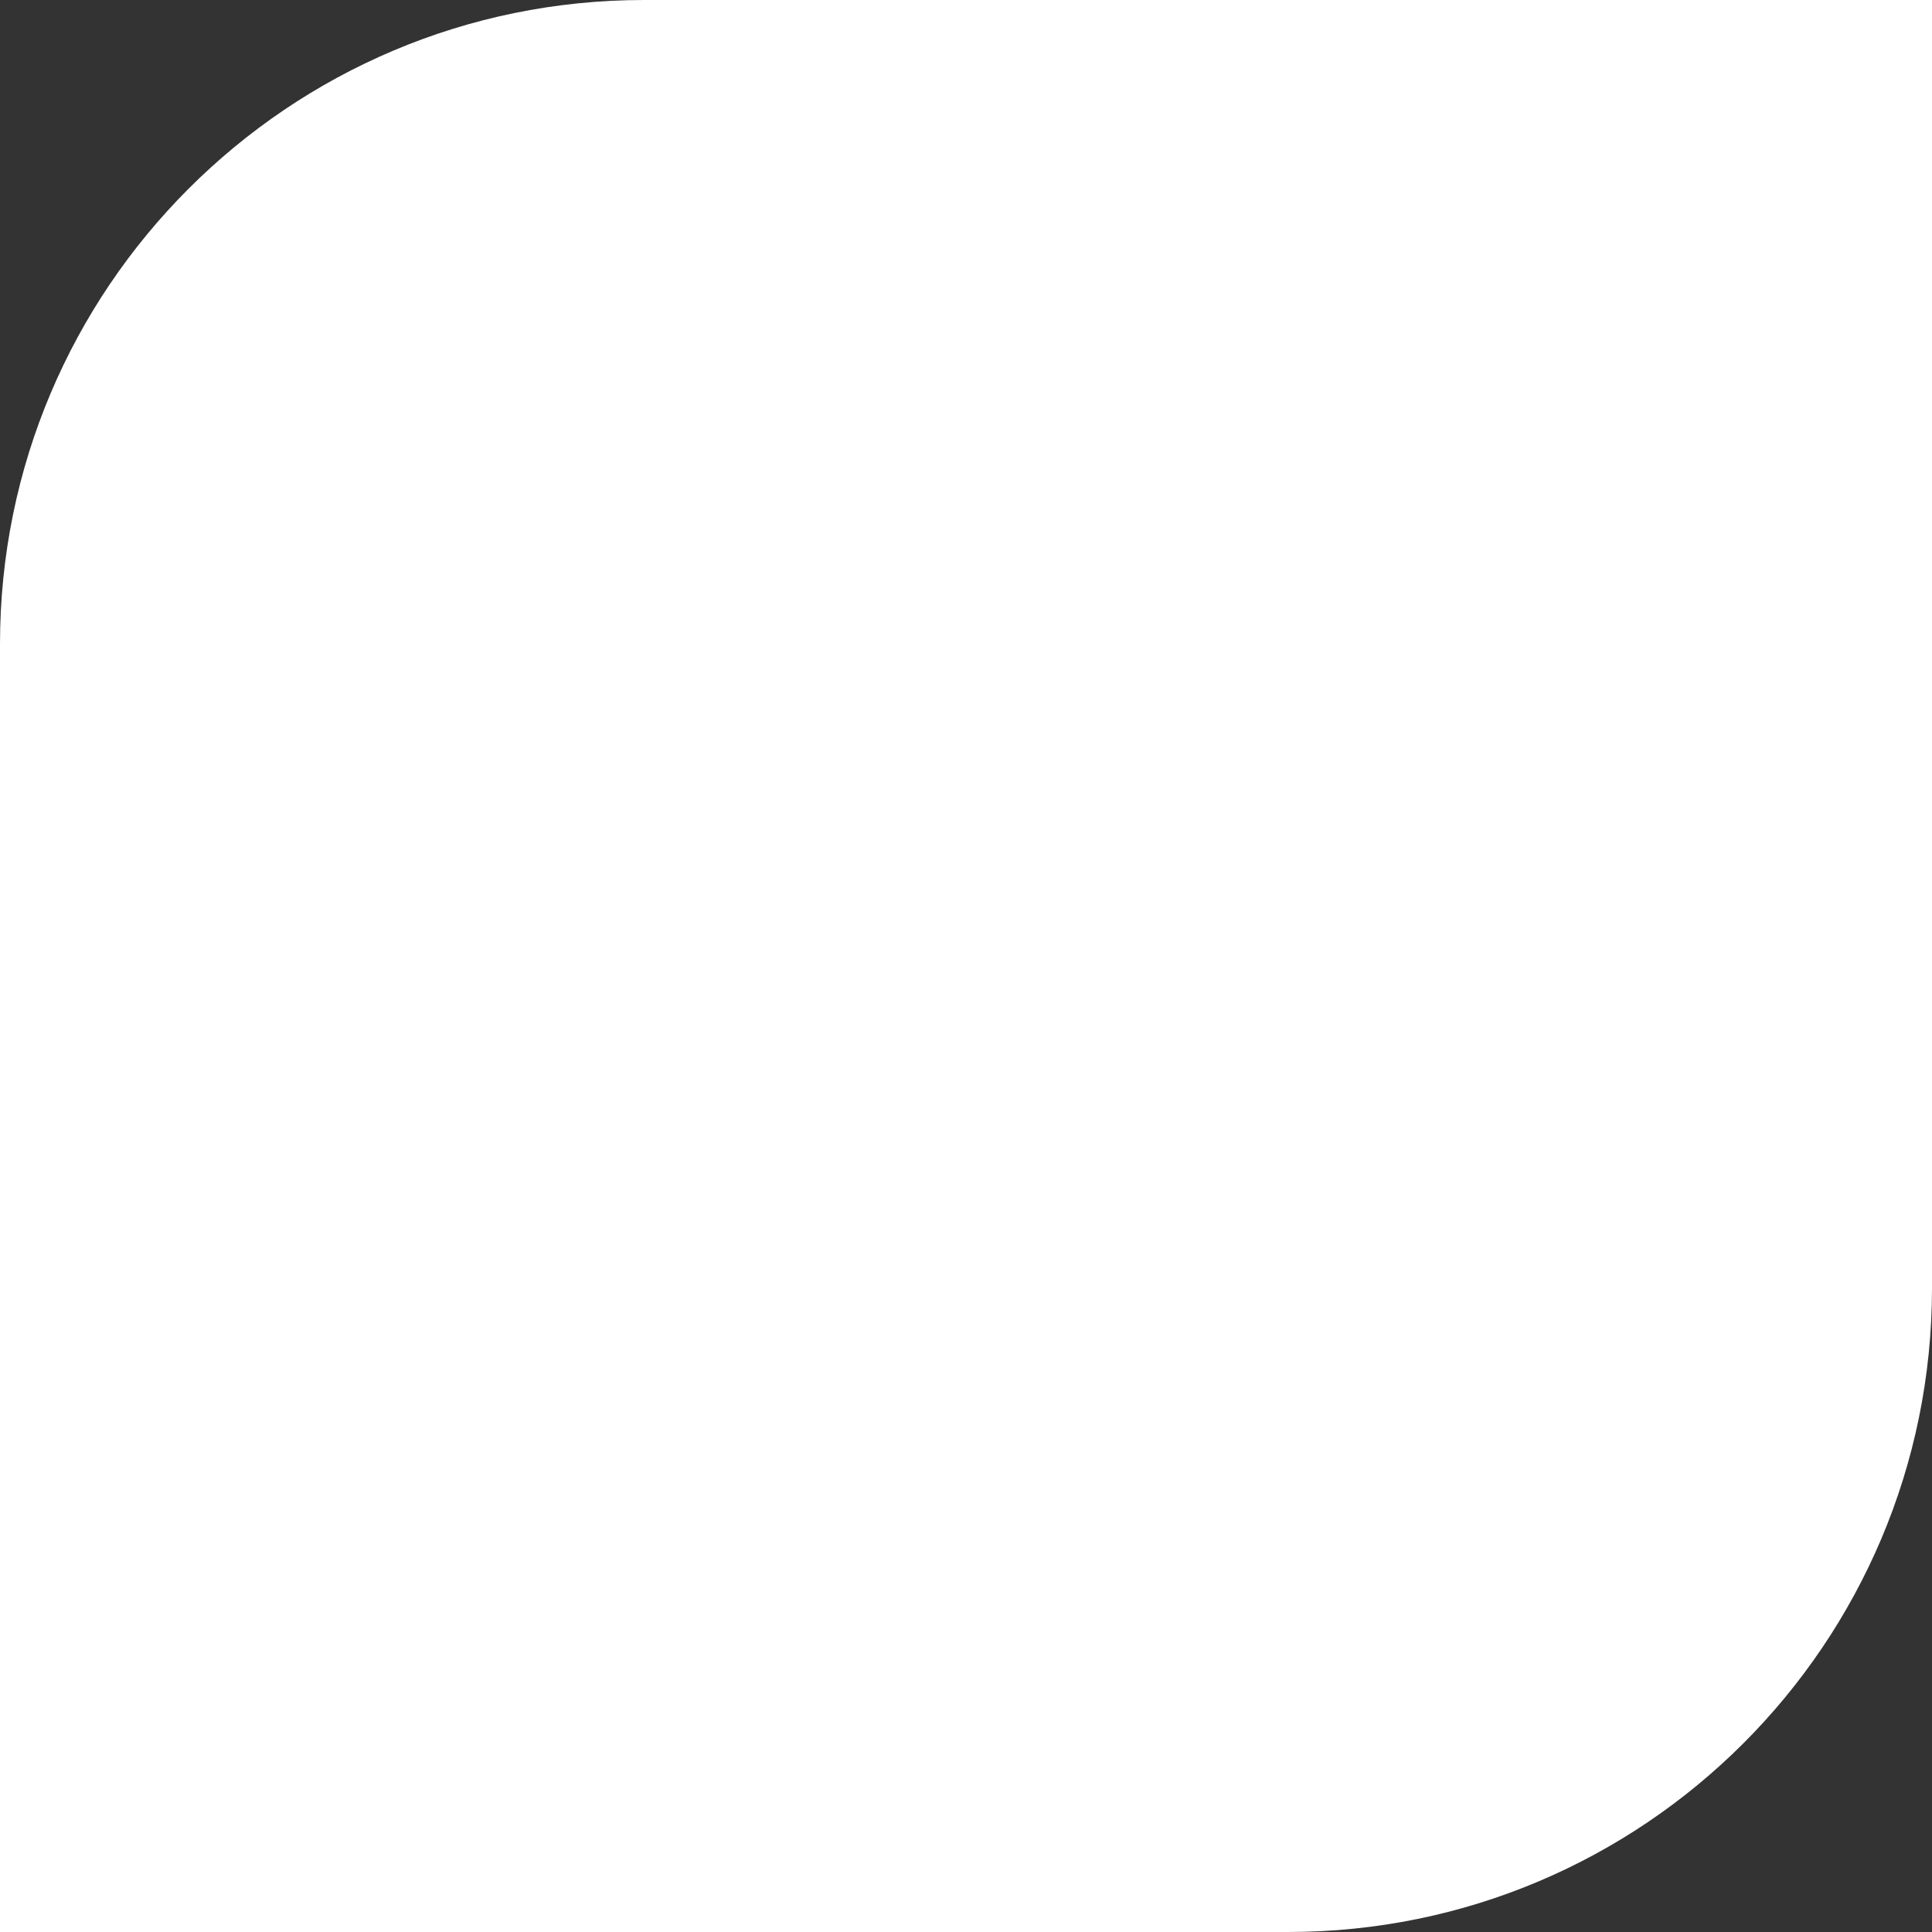 <?xml version="1.0" encoding="UTF-8"?> <svg xmlns="http://www.w3.org/2000/svg" width="15" height="15" viewBox="0 0 15 15" fill="none"><rect x="0" y="0" width="15" height="15" fill="#333333" stroke="none"/> <path d="M0 5C0 2.239 2.239 0 5 0H15V10C15 12.761 12.761 15 10 15H0V5Z" fill="white"></path> </svg> 